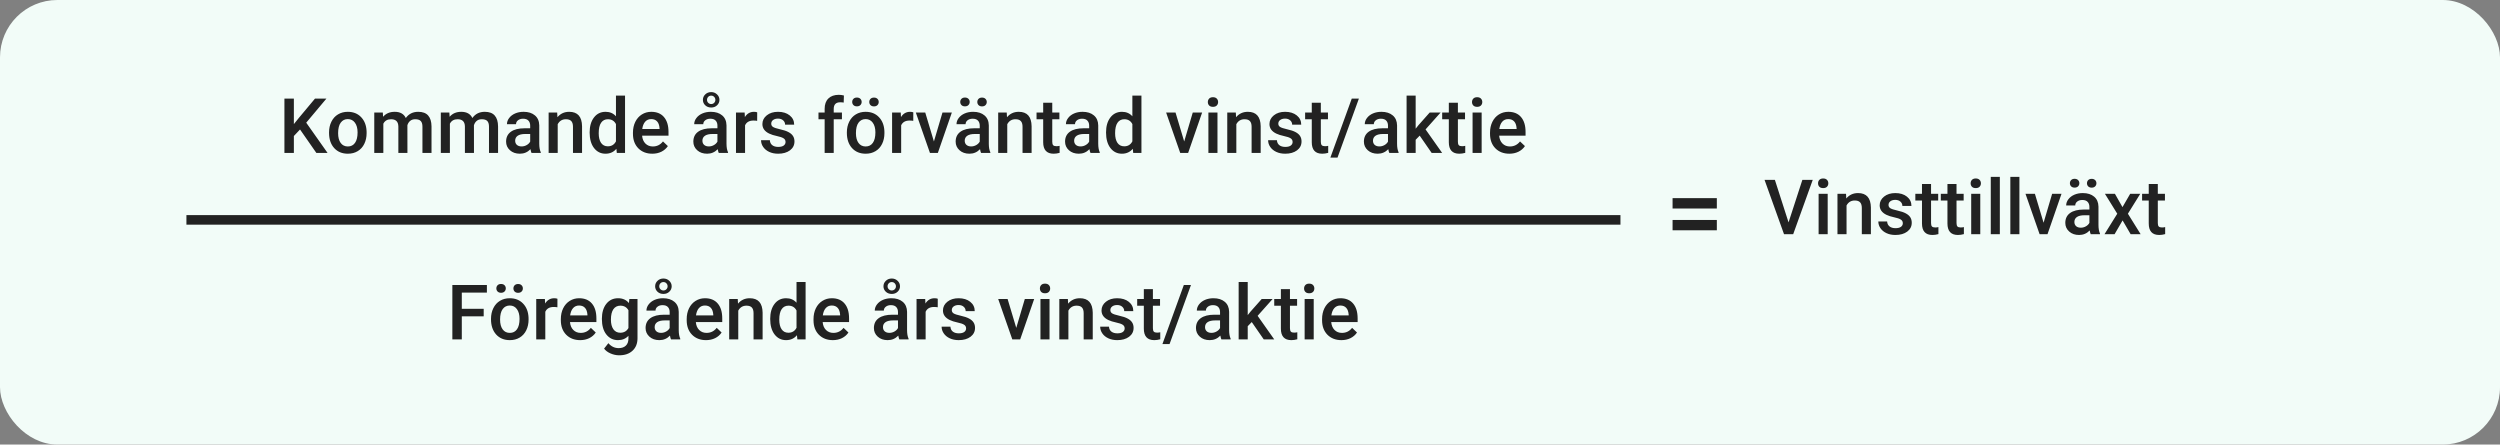 <svg width="523" height="93" viewBox="0 0 523 93" fill="none" xmlns="http://www.w3.org/2000/svg">
<rect x="0" y="0" width="523" height="93" fill="#808080" stroke="none"/>
<rect width="523" height="93" rx="12" fill="#F2FCF8"/>
<path d="M62.766 27.086L61.477 28.453V32H59.5V20.625H61.477V25.961L62.57 24.609L65.898 20.625H68.289L64.062 25.664L68.531 32H66.188L62.766 27.086ZM68.836 27.695C68.836 26.867 69 26.122 69.328 25.461C69.656 24.794 70.117 24.284 70.711 23.93C71.305 23.57 71.987 23.391 72.758 23.391C73.898 23.391 74.823 23.758 75.531 24.492C76.245 25.227 76.63 26.201 76.688 27.414L76.695 27.859C76.695 28.693 76.534 29.438 76.211 30.094C75.893 30.75 75.435 31.258 74.836 31.617C74.242 31.977 73.555 32.156 72.773 32.156C71.581 32.156 70.625 31.76 69.906 30.969C69.193 30.172 68.836 29.112 68.836 27.789V27.695ZM70.734 27.859C70.734 28.729 70.914 29.412 71.273 29.906C71.633 30.396 72.133 30.641 72.773 30.641C73.414 30.641 73.912 30.391 74.266 29.891C74.625 29.391 74.805 28.659 74.805 27.695C74.805 26.841 74.62 26.164 74.25 25.664C73.885 25.164 73.388 24.914 72.758 24.914C72.138 24.914 71.646 25.162 71.281 25.656C70.917 26.146 70.734 26.88 70.734 27.859ZM80.086 23.547L80.141 24.43C80.734 23.737 81.547 23.391 82.578 23.391C83.708 23.391 84.482 23.823 84.898 24.688C85.513 23.823 86.378 23.391 87.492 23.391C88.424 23.391 89.117 23.648 89.57 24.164C90.029 24.68 90.263 25.44 90.273 26.445V32H88.375V26.5C88.375 25.963 88.258 25.57 88.023 25.32C87.789 25.07 87.401 24.945 86.859 24.945C86.427 24.945 86.073 25.062 85.797 25.297C85.526 25.526 85.336 25.828 85.227 26.203L85.234 32H83.336V26.438C83.31 25.443 82.802 24.945 81.812 24.945C81.052 24.945 80.513 25.255 80.195 25.875V32H78.297V23.547H80.086ZM94.008 23.547L94.062 24.43C94.656 23.737 95.469 23.391 96.5 23.391C97.63 23.391 98.404 23.823 98.82 24.688C99.435 23.823 100.299 23.391 101.414 23.391C102.346 23.391 103.039 23.648 103.492 24.164C103.951 24.68 104.185 25.44 104.195 26.445V32H102.297V26.5C102.297 25.963 102.18 25.57 101.945 25.32C101.711 25.07 101.323 24.945 100.781 24.945C100.349 24.945 99.995 25.062 99.719 25.297C99.448 25.526 99.258 25.828 99.148 26.203L99.156 32H97.258V26.438C97.232 25.443 96.724 24.945 95.734 24.945C94.974 24.945 94.435 25.255 94.117 25.875V32H92.219V23.547H94.008ZM111.195 32C111.112 31.838 111.039 31.576 110.977 31.211C110.372 31.841 109.633 32.156 108.758 32.156C107.909 32.156 107.216 31.914 106.68 31.43C106.143 30.945 105.875 30.346 105.875 29.633C105.875 28.732 106.208 28.042 106.875 27.562C107.547 27.078 108.505 26.836 109.75 26.836H110.914V26.281C110.914 25.844 110.792 25.495 110.547 25.234C110.302 24.969 109.93 24.836 109.43 24.836C108.997 24.836 108.643 24.945 108.367 25.164C108.091 25.378 107.953 25.651 107.953 25.984H106.055C106.055 25.521 106.208 25.088 106.516 24.688C106.823 24.281 107.24 23.963 107.766 23.734C108.297 23.505 108.888 23.391 109.539 23.391C110.529 23.391 111.318 23.641 111.906 24.141C112.495 24.635 112.797 25.333 112.812 26.234V30.047C112.812 30.807 112.919 31.414 113.133 31.867V32H111.195ZM109.109 30.633C109.484 30.633 109.836 30.542 110.164 30.359C110.497 30.177 110.747 29.932 110.914 29.625V28.031H109.891C109.188 28.031 108.659 28.154 108.305 28.398C107.951 28.643 107.773 28.99 107.773 29.438C107.773 29.802 107.893 30.094 108.133 30.312C108.378 30.526 108.703 30.633 109.109 30.633ZM116.562 23.547L116.617 24.523C117.242 23.768 118.062 23.391 119.078 23.391C120.839 23.391 121.734 24.398 121.766 26.414V32H119.867V26.523C119.867 25.987 119.75 25.591 119.516 25.336C119.286 25.076 118.909 24.945 118.383 24.945C117.617 24.945 117.047 25.292 116.672 25.984V32H114.773V23.547H116.562ZM123.352 27.711C123.352 26.409 123.654 25.365 124.258 24.578C124.862 23.787 125.672 23.391 126.688 23.391C127.583 23.391 128.307 23.703 128.859 24.328V20H130.758V32H129.039L128.945 31.125C128.378 31.812 127.62 32.156 126.672 32.156C125.682 32.156 124.88 31.758 124.266 30.961C123.656 30.164 123.352 29.081 123.352 27.711ZM125.25 27.875C125.25 28.734 125.414 29.406 125.742 29.891C126.076 30.37 126.547 30.609 127.156 30.609C127.932 30.609 128.5 30.263 128.859 29.57V25.961C128.51 25.284 127.948 24.945 127.172 24.945C126.557 24.945 126.083 25.19 125.75 25.68C125.417 26.164 125.25 26.896 125.25 27.875ZM136.461 32.156C135.258 32.156 134.281 31.779 133.531 31.023C132.786 30.263 132.414 29.253 132.414 27.992V27.758C132.414 26.914 132.576 26.162 132.898 25.5C133.227 24.833 133.685 24.315 134.273 23.945C134.862 23.576 135.518 23.391 136.242 23.391C137.393 23.391 138.281 23.758 138.906 24.492C139.536 25.227 139.852 26.266 139.852 27.609V28.375H134.328C134.385 29.073 134.617 29.625 135.023 30.031C135.435 30.438 135.951 30.641 136.57 30.641C137.44 30.641 138.148 30.289 138.695 29.586L139.719 30.562C139.38 31.068 138.927 31.461 138.359 31.742C137.797 32.018 137.164 32.156 136.461 32.156ZM136.234 24.914C135.714 24.914 135.292 25.096 134.969 25.461C134.651 25.826 134.448 26.333 134.359 26.984H137.977V26.844C137.935 26.208 137.766 25.729 137.469 25.406C137.172 25.078 136.76 24.914 136.234 24.914ZM150.367 32C150.284 31.838 150.211 31.576 150.148 31.211C149.544 31.841 148.805 32.156 147.93 32.156C147.081 32.156 146.388 31.914 145.852 31.43C145.315 30.945 145.047 30.346 145.047 29.633C145.047 28.732 145.38 28.042 146.047 27.562C146.719 27.078 147.677 26.836 148.922 26.836H150.086V26.281C150.086 25.844 149.964 25.495 149.719 25.234C149.474 24.969 149.102 24.836 148.602 24.836C148.169 24.836 147.815 24.945 147.539 25.164C147.263 25.378 147.125 25.651 147.125 25.984H145.227C145.227 25.521 145.38 25.088 145.688 24.688C145.995 24.281 146.411 23.963 146.938 23.734C147.469 23.505 148.06 23.391 148.711 23.391C149.701 23.391 150.49 23.641 151.078 24.141C151.667 24.635 151.969 25.333 151.984 26.234V30.047C151.984 30.807 152.091 31.414 152.305 31.867V32H150.367ZM148.281 30.633C148.656 30.633 149.008 30.542 149.336 30.359C149.669 30.177 149.919 29.932 150.086 29.625V28.031H149.062C148.359 28.031 147.831 28.154 147.477 28.398C147.122 28.643 146.945 28.99 146.945 29.438C146.945 29.802 147.065 30.094 147.305 30.312C147.549 30.526 147.875 30.633 148.281 30.633ZM148.781 19.266C149.266 19.266 149.674 19.427 150.008 19.75C150.341 20.068 150.508 20.448 150.508 20.891C150.508 21.333 150.344 21.711 150.016 22.023C149.693 22.336 149.281 22.492 148.781 22.492C148.276 22.492 147.859 22.336 147.531 22.023C147.208 21.711 147.047 21.333 147.047 20.891C147.047 20.448 147.211 20.068 147.539 19.75C147.872 19.427 148.286 19.266 148.781 19.266ZM147.906 20.891C147.906 21.135 147.992 21.344 148.164 21.516C148.336 21.682 148.542 21.766 148.781 21.766C149.026 21.766 149.232 21.682 149.398 21.516C149.57 21.349 149.656 21.141 149.656 20.891C149.656 20.651 149.573 20.445 149.406 20.273C149.245 20.096 149.036 20.008 148.781 20.008C148.526 20.008 148.315 20.096 148.148 20.273C147.987 20.445 147.906 20.651 147.906 20.891ZM158.398 25.281C158.148 25.24 157.891 25.219 157.625 25.219C156.755 25.219 156.169 25.552 155.867 26.219V32H153.969V23.547H155.781L155.828 24.492C156.286 23.758 156.922 23.391 157.734 23.391C158.005 23.391 158.229 23.427 158.406 23.5L158.398 25.281ZM164.336 29.703C164.336 29.365 164.195 29.107 163.914 28.93C163.638 28.753 163.177 28.596 162.531 28.461C161.885 28.326 161.346 28.154 160.914 27.945C159.966 27.487 159.492 26.823 159.492 25.953C159.492 25.224 159.799 24.615 160.414 24.125C161.029 23.635 161.81 23.391 162.758 23.391C163.768 23.391 164.583 23.641 165.203 24.141C165.828 24.641 166.141 25.289 166.141 26.086H164.242C164.242 25.721 164.107 25.419 163.836 25.18C163.565 24.935 163.206 24.812 162.758 24.812C162.341 24.812 162 24.909 161.734 25.102C161.474 25.294 161.344 25.552 161.344 25.875C161.344 26.167 161.466 26.393 161.711 26.555C161.956 26.716 162.451 26.88 163.195 27.047C163.94 27.208 164.523 27.404 164.945 27.633C165.372 27.857 165.688 28.128 165.891 28.445C166.099 28.763 166.203 29.148 166.203 29.602C166.203 30.362 165.888 30.979 165.258 31.453C164.628 31.922 163.802 32.156 162.781 32.156C162.089 32.156 161.471 32.031 160.93 31.781C160.388 31.531 159.966 31.188 159.664 30.75C159.362 30.312 159.211 29.841 159.211 29.336H161.055C161.081 29.784 161.25 30.13 161.562 30.375C161.875 30.615 162.289 30.734 162.805 30.734C163.305 30.734 163.685 30.641 163.945 30.453C164.206 30.26 164.336 30.01 164.336 29.703ZM172.516 32V24.953H171.227V23.547H172.516V22.773C172.516 21.836 172.776 21.112 173.297 20.602C173.818 20.091 174.547 19.836 175.484 19.836C175.818 19.836 176.172 19.883 176.547 19.977L176.5 21.461C176.292 21.419 176.049 21.398 175.773 21.398C174.867 21.398 174.414 21.865 174.414 22.797V23.547H176.133V24.953H174.414V32H172.516ZM177.164 27.695C177.164 26.867 177.328 26.122 177.656 25.461C177.984 24.794 178.445 24.284 179.039 23.93C179.633 23.57 180.315 23.391 181.086 23.391C182.227 23.391 183.151 23.758 183.859 24.492C184.573 25.227 184.958 26.201 185.016 27.414L185.023 27.859C185.023 28.693 184.862 29.438 184.539 30.094C184.221 30.75 183.763 31.258 183.164 31.617C182.57 31.977 181.883 32.156 181.102 32.156C179.909 32.156 178.953 31.76 178.234 30.969C177.521 30.172 177.164 29.112 177.164 27.789V27.695ZM179.062 27.859C179.062 28.729 179.242 29.412 179.602 29.906C179.961 30.396 180.461 30.641 181.102 30.641C181.742 30.641 182.24 30.391 182.594 29.891C182.953 29.391 183.133 28.659 183.133 27.695C183.133 26.841 182.948 26.164 182.578 25.664C182.214 25.164 181.716 24.914 181.086 24.914C180.466 24.914 179.974 25.162 179.609 25.656C179.245 26.146 179.062 26.88 179.062 27.859ZM178.281 21.328C178.281 21.068 178.367 20.849 178.539 20.672C178.716 20.495 178.958 20.406 179.266 20.406C179.573 20.406 179.815 20.495 179.992 20.672C180.169 20.849 180.258 21.068 180.258 21.328C180.258 21.588 180.169 21.807 179.992 21.984C179.815 22.162 179.573 22.25 179.266 22.25C178.958 22.25 178.716 22.162 178.539 21.984C178.367 21.807 178.281 21.588 178.281 21.328ZM181.852 21.336C181.852 21.076 181.938 20.857 182.109 20.68C182.286 20.503 182.529 20.414 182.836 20.414C183.143 20.414 183.385 20.503 183.562 20.68C183.74 20.857 183.828 21.076 183.828 21.336C183.828 21.596 183.74 21.815 183.562 21.992C183.385 22.169 183.143 22.258 182.836 22.258C182.529 22.258 182.286 22.169 182.109 21.992C181.938 21.815 181.852 21.596 181.852 21.336ZM191.055 25.281C190.805 25.24 190.547 25.219 190.281 25.219C189.411 25.219 188.826 25.552 188.523 26.219V32H186.625V23.547H188.438L188.484 24.492C188.943 23.758 189.578 23.391 190.391 23.391C190.661 23.391 190.885 23.427 191.062 23.5L191.055 25.281ZM195.375 29.594L197.164 23.547H199.125L196.195 32H194.547L191.594 23.547H193.562L195.375 29.594ZM205.242 32C205.159 31.838 205.086 31.576 205.023 31.211C204.419 31.841 203.68 32.156 202.805 32.156C201.956 32.156 201.263 31.914 200.727 31.43C200.19 30.945 199.922 30.346 199.922 29.633C199.922 28.732 200.255 28.042 200.922 27.562C201.594 27.078 202.552 26.836 203.797 26.836H204.961V26.281C204.961 25.844 204.839 25.495 204.594 25.234C204.349 24.969 203.977 24.836 203.477 24.836C203.044 24.836 202.69 24.945 202.414 25.164C202.138 25.378 202 25.651 202 25.984H200.102C200.102 25.521 200.255 25.088 200.562 24.688C200.87 24.281 201.286 23.963 201.812 23.734C202.344 23.505 202.935 23.391 203.586 23.391C204.576 23.391 205.365 23.641 205.953 24.141C206.542 24.635 206.844 25.333 206.859 26.234V30.047C206.859 30.807 206.966 31.414 207.18 31.867V32H205.242ZM203.156 30.633C203.531 30.633 203.883 30.542 204.211 30.359C204.544 30.177 204.794 29.932 204.961 29.625V28.031H203.938C203.234 28.031 202.706 28.154 202.352 28.398C201.997 28.643 201.82 28.99 201.82 29.438C201.82 29.802 201.94 30.094 202.18 30.312C202.424 30.526 202.75 30.633 203.156 30.633ZM200.883 21.328C200.883 21.068 200.969 20.849 201.141 20.672C201.318 20.495 201.56 20.406 201.867 20.406C202.174 20.406 202.417 20.495 202.594 20.672C202.771 20.849 202.859 21.068 202.859 21.328C202.859 21.588 202.771 21.807 202.594 21.984C202.417 22.162 202.174 22.25 201.867 22.25C201.56 22.25 201.318 22.162 201.141 21.984C200.969 21.807 200.883 21.588 200.883 21.328ZM204.453 21.336C204.453 21.076 204.539 20.857 204.711 20.68C204.888 20.503 205.13 20.414 205.438 20.414C205.745 20.414 205.987 20.503 206.164 20.68C206.341 20.857 206.43 21.076 206.43 21.336C206.43 21.596 206.341 21.815 206.164 21.992C205.987 22.169 205.745 22.258 205.438 22.258C205.13 22.258 204.888 22.169 204.711 21.992C204.539 21.815 204.453 21.596 204.453 21.336ZM210.609 23.547L210.664 24.523C211.289 23.768 212.109 23.391 213.125 23.391C214.885 23.391 215.781 24.398 215.812 26.414V32H213.914V26.523C213.914 25.987 213.797 25.591 213.562 25.336C213.333 25.076 212.956 24.945 212.43 24.945C211.664 24.945 211.094 25.292 210.719 25.984V32H208.82V23.547H210.609ZM220.133 21.492V23.547H221.625V24.953H220.133V29.672C220.133 29.995 220.195 30.229 220.32 30.375C220.451 30.516 220.68 30.586 221.008 30.586C221.227 30.586 221.448 30.56 221.672 30.508V31.977C221.24 32.096 220.823 32.156 220.422 32.156C218.964 32.156 218.234 31.352 218.234 29.742V24.953H216.844V23.547H218.234V21.492H220.133ZM228.133 32C228.049 31.838 227.977 31.576 227.914 31.211C227.31 31.841 226.57 32.156 225.695 32.156C224.846 32.156 224.154 31.914 223.617 31.43C223.081 30.945 222.812 30.346 222.812 29.633C222.812 28.732 223.146 28.042 223.812 27.562C224.484 27.078 225.443 26.836 226.688 26.836H227.852V26.281C227.852 25.844 227.729 25.495 227.484 25.234C227.24 24.969 226.867 24.836 226.367 24.836C225.935 24.836 225.581 24.945 225.305 25.164C225.029 25.378 224.891 25.651 224.891 25.984H222.992C222.992 25.521 223.146 25.088 223.453 24.688C223.76 24.281 224.177 23.963 224.703 23.734C225.234 23.505 225.826 23.391 226.477 23.391C227.466 23.391 228.255 23.641 228.844 24.141C229.432 24.635 229.734 25.333 229.75 26.234V30.047C229.75 30.807 229.857 31.414 230.07 31.867V32H228.133ZM226.047 30.633C226.422 30.633 226.773 30.542 227.102 30.359C227.435 30.177 227.685 29.932 227.852 29.625V28.031H226.828C226.125 28.031 225.596 28.154 225.242 28.398C224.888 28.643 224.711 28.99 224.711 29.438C224.711 29.802 224.831 30.094 225.07 30.312C225.315 30.526 225.641 30.633 226.047 30.633ZM231.383 27.711C231.383 26.409 231.685 25.365 232.289 24.578C232.893 23.787 233.703 23.391 234.719 23.391C235.615 23.391 236.339 23.703 236.891 24.328V20H238.789V32H237.07L236.977 31.125C236.409 31.812 235.651 32.156 234.703 32.156C233.714 32.156 232.911 31.758 232.297 30.961C231.688 30.164 231.383 29.081 231.383 27.711ZM233.281 27.875C233.281 28.734 233.445 29.406 233.773 29.891C234.107 30.37 234.578 30.609 235.188 30.609C235.964 30.609 236.531 30.263 236.891 29.57V25.961C236.542 25.284 235.979 24.945 235.203 24.945C234.589 24.945 234.115 25.19 233.781 25.68C233.448 26.164 233.281 26.896 233.281 27.875ZM247.734 29.594L249.523 23.547H251.484L248.555 32H246.906L243.953 23.547H245.922L247.734 29.594ZM254.695 32H252.797V23.547H254.695V32ZM252.68 21.352C252.68 21.06 252.771 20.818 252.953 20.625C253.141 20.432 253.406 20.336 253.75 20.336C254.094 20.336 254.359 20.432 254.547 20.625C254.734 20.818 254.828 21.06 254.828 21.352C254.828 21.638 254.734 21.878 254.547 22.07C254.359 22.258 254.094 22.352 253.75 22.352C253.406 22.352 253.141 22.258 252.953 22.07C252.771 21.878 252.68 21.638 252.68 21.352ZM258.531 23.547L258.586 24.523C259.211 23.768 260.031 23.391 261.047 23.391C262.807 23.391 263.703 24.398 263.734 26.414V32H261.836V26.523C261.836 25.987 261.719 25.591 261.484 25.336C261.255 25.076 260.878 24.945 260.352 24.945C259.586 24.945 259.016 25.292 258.641 25.984V32H256.742V23.547H258.531ZM270.414 29.703C270.414 29.365 270.273 29.107 269.992 28.93C269.716 28.753 269.255 28.596 268.609 28.461C267.964 28.326 267.424 28.154 266.992 27.945C266.044 27.487 265.57 26.823 265.57 25.953C265.57 25.224 265.878 24.615 266.492 24.125C267.107 23.635 267.888 23.391 268.836 23.391C269.846 23.391 270.661 23.641 271.281 24.141C271.906 24.641 272.219 25.289 272.219 26.086H270.32C270.32 25.721 270.185 25.419 269.914 25.18C269.643 24.935 269.284 24.812 268.836 24.812C268.419 24.812 268.078 24.909 267.812 25.102C267.552 25.294 267.422 25.552 267.422 25.875C267.422 26.167 267.544 26.393 267.789 26.555C268.034 26.716 268.529 26.88 269.273 27.047C270.018 27.208 270.602 27.404 271.023 27.633C271.451 27.857 271.766 28.128 271.969 28.445C272.177 28.763 272.281 29.148 272.281 29.602C272.281 30.362 271.966 30.979 271.336 31.453C270.706 31.922 269.88 32.156 268.859 32.156C268.167 32.156 267.549 32.031 267.008 31.781C266.466 31.531 266.044 31.188 265.742 30.75C265.44 30.312 265.289 29.841 265.289 29.336H267.133C267.159 29.784 267.328 30.13 267.641 30.375C267.953 30.615 268.367 30.734 268.883 30.734C269.383 30.734 269.763 30.641 270.023 30.453C270.284 30.26 270.414 30.01 270.414 29.703ZM276.32 21.492V23.547H277.812V24.953H276.32V29.672C276.32 29.995 276.383 30.229 276.508 30.375C276.638 30.516 276.867 30.586 277.195 30.586C277.414 30.586 277.635 30.56 277.859 30.508V31.977C277.427 32.096 277.01 32.156 276.609 32.156C275.151 32.156 274.422 31.352 274.422 29.742V24.953H273.031V23.547H274.422V21.492H276.32ZM279.805 32.977H278.312L282.789 20.625H284.281L279.805 32.977ZM290.648 32C290.565 31.838 290.492 31.576 290.43 31.211C289.826 31.841 289.086 32.156 288.211 32.156C287.362 32.156 286.669 31.914 286.133 31.43C285.596 30.945 285.328 30.346 285.328 29.633C285.328 28.732 285.661 28.042 286.328 27.562C287 27.078 287.958 26.836 289.203 26.836H290.367V26.281C290.367 25.844 290.245 25.495 290 25.234C289.755 24.969 289.383 24.836 288.883 24.836C288.451 24.836 288.096 24.945 287.82 25.164C287.544 25.378 287.406 25.651 287.406 25.984H285.508C285.508 25.521 285.661 25.088 285.969 24.688C286.276 24.281 286.693 23.963 287.219 23.734C287.75 23.505 288.341 23.391 288.992 23.391C289.982 23.391 290.771 23.641 291.359 24.141C291.948 24.635 292.25 25.333 292.266 26.234V30.047C292.266 30.807 292.372 31.414 292.586 31.867V32H290.648ZM288.562 30.633C288.938 30.633 289.289 30.542 289.617 30.359C289.951 30.177 290.201 29.932 290.367 29.625V28.031H289.344C288.641 28.031 288.112 28.154 287.758 28.398C287.404 28.643 287.227 28.99 287.227 29.438C287.227 29.802 287.346 30.094 287.586 30.312C287.831 30.526 288.156 30.633 288.562 30.633ZM297 28.375L296.156 29.242V32H294.258V20H296.156V26.922L296.75 26.18L299.086 23.547H301.367L298.227 27.07L301.703 32H299.508L297 28.375ZM304.992 21.492V23.547H306.484V24.953H304.992V29.672C304.992 29.995 305.055 30.229 305.18 30.375C305.31 30.516 305.539 30.586 305.867 30.586C306.086 30.586 306.307 30.56 306.531 30.508V31.977C306.099 32.096 305.682 32.156 305.281 32.156C303.823 32.156 303.094 31.352 303.094 29.742V24.953H301.703V23.547H303.094V21.492H304.992ZM309.961 32H308.062V23.547H309.961V32ZM307.945 21.352C307.945 21.06 308.036 20.818 308.219 20.625C308.406 20.432 308.672 20.336 309.016 20.336C309.359 20.336 309.625 20.432 309.812 20.625C310 20.818 310.094 21.06 310.094 21.352C310.094 21.638 310 21.878 309.812 22.07C309.625 22.258 309.359 22.352 309.016 22.352C308.672 22.352 308.406 22.258 308.219 22.07C308.036 21.878 307.945 21.638 307.945 21.352ZM315.758 32.156C314.555 32.156 313.578 31.779 312.828 31.023C312.083 30.263 311.711 29.253 311.711 27.992V27.758C311.711 26.914 311.872 26.162 312.195 25.5C312.523 24.833 312.982 24.315 313.57 23.945C314.159 23.576 314.815 23.391 315.539 23.391C316.69 23.391 317.578 23.758 318.203 24.492C318.833 25.227 319.148 26.266 319.148 27.609V28.375H313.625C313.682 29.073 313.914 29.625 314.32 30.031C314.732 30.438 315.247 30.641 315.867 30.641C316.737 30.641 317.445 30.289 317.992 29.586L319.016 30.562C318.677 31.068 318.224 31.461 317.656 31.742C317.094 32.018 316.461 32.156 315.758 32.156ZM315.531 24.914C315.01 24.914 314.589 25.096 314.266 25.461C313.948 25.826 313.745 26.333 313.656 26.984H317.273V26.844C317.232 26.208 317.062 25.729 316.766 25.406C316.469 25.078 316.057 24.914 315.531 24.914Z" fill="#222222"/>
<path d="M374.164 46.523L377.055 37.625H379.227L375.133 49H373.219L369.141 37.625H371.305L374.164 46.523ZM382.352 49H380.453V40.547H382.352V49ZM380.336 38.352C380.336 38.06 380.427 37.818 380.609 37.625C380.797 37.432 381.062 37.336 381.406 37.336C381.75 37.336 382.016 37.432 382.203 37.625C382.391 37.818 382.484 38.06 382.484 38.352C382.484 38.638 382.391 38.878 382.203 39.07C382.016 39.258 381.75 39.352 381.406 39.352C381.062 39.352 380.797 39.258 380.609 39.07C380.427 38.878 380.336 38.638 380.336 38.352ZM386.188 40.547L386.242 41.523C386.867 40.768 387.688 40.391 388.703 40.391C390.464 40.391 391.359 41.398 391.391 43.414V49H389.492V43.523C389.492 42.987 389.375 42.591 389.141 42.336C388.911 42.075 388.534 41.945 388.008 41.945C387.242 41.945 386.672 42.292 386.297 42.984V49H384.398V40.547H386.188ZM398.07 46.703C398.07 46.365 397.93 46.107 397.648 45.93C397.372 45.753 396.911 45.596 396.266 45.461C395.62 45.325 395.081 45.154 394.648 44.945C393.701 44.487 393.227 43.823 393.227 42.953C393.227 42.224 393.534 41.615 394.148 41.125C394.763 40.635 395.544 40.391 396.492 40.391C397.503 40.391 398.318 40.641 398.938 41.141C399.562 41.641 399.875 42.289 399.875 43.086H397.977C397.977 42.721 397.841 42.419 397.57 42.18C397.299 41.935 396.94 41.812 396.492 41.812C396.076 41.812 395.734 41.909 395.469 42.102C395.208 42.294 395.078 42.552 395.078 42.875C395.078 43.167 395.201 43.393 395.445 43.555C395.69 43.716 396.185 43.88 396.93 44.047C397.674 44.208 398.258 44.404 398.68 44.633C399.107 44.857 399.422 45.128 399.625 45.445C399.833 45.763 399.938 46.148 399.938 46.602C399.938 47.362 399.622 47.979 398.992 48.453C398.362 48.922 397.536 49.156 396.516 49.156C395.823 49.156 395.206 49.031 394.664 48.781C394.122 48.531 393.701 48.188 393.398 47.75C393.096 47.312 392.945 46.841 392.945 46.336H394.789C394.815 46.784 394.984 47.13 395.297 47.375C395.609 47.615 396.023 47.734 396.539 47.734C397.039 47.734 397.419 47.641 397.68 47.453C397.94 47.26 398.07 47.01 398.07 46.703ZM403.977 38.492V40.547H405.469V41.953H403.977V46.672C403.977 46.995 404.039 47.229 404.164 47.375C404.294 47.516 404.523 47.586 404.852 47.586C405.07 47.586 405.292 47.56 405.516 47.508V48.977C405.083 49.096 404.667 49.156 404.266 49.156C402.807 49.156 402.078 48.352 402.078 46.742V41.953H400.688V40.547H402.078V38.492H403.977ZM409.305 38.492V40.547H410.797V41.953H409.305V46.672C409.305 46.995 409.367 47.229 409.492 47.375C409.622 47.516 409.852 47.586 410.18 47.586C410.398 47.586 410.62 47.56 410.844 47.508V48.977C410.411 49.096 409.995 49.156 409.594 49.156C408.135 49.156 407.406 48.352 407.406 46.742V41.953H406.016V40.547H407.406V38.492H409.305ZM414.273 49H412.375V40.547H414.273V49ZM412.258 38.352C412.258 38.06 412.349 37.818 412.531 37.625C412.719 37.432 412.984 37.336 413.328 37.336C413.672 37.336 413.938 37.432 414.125 37.625C414.312 37.818 414.406 38.06 414.406 38.352C414.406 38.638 414.312 38.878 414.125 39.07C413.938 39.258 413.672 39.352 413.328 39.352C412.984 39.352 412.719 39.258 412.531 39.07C412.349 38.878 412.258 38.638 412.258 38.352ZM418.367 49H416.469V37H418.367V49ZM422.461 49H420.562V37H422.461V49ZM427.516 46.594L429.305 40.547H431.266L428.336 49H426.688L423.734 40.547H425.703L427.516 46.594ZM437.383 49C437.299 48.839 437.227 48.575 437.164 48.211C436.56 48.841 435.82 49.156 434.945 49.156C434.096 49.156 433.404 48.914 432.867 48.43C432.331 47.945 432.062 47.346 432.062 46.633C432.062 45.732 432.396 45.042 433.062 44.562C433.734 44.078 434.693 43.836 435.938 43.836H437.102V43.281C437.102 42.844 436.979 42.495 436.734 42.234C436.49 41.969 436.117 41.836 435.617 41.836C435.185 41.836 434.831 41.945 434.555 42.164C434.279 42.378 434.141 42.651 434.141 42.984H432.242C432.242 42.521 432.396 42.089 432.703 41.688C433.01 41.281 433.427 40.964 433.953 40.734C434.484 40.505 435.076 40.391 435.727 40.391C436.716 40.391 437.505 40.641 438.094 41.141C438.682 41.635 438.984 42.333 439 43.234V47.047C439 47.807 439.107 48.414 439.32 48.867V49H437.383ZM435.297 47.633C435.672 47.633 436.023 47.542 436.352 47.359C436.685 47.177 436.935 46.932 437.102 46.625V45.031H436.078C435.375 45.031 434.846 45.154 434.492 45.398C434.138 45.643 433.961 45.99 433.961 46.438C433.961 46.802 434.081 47.094 434.32 47.312C434.565 47.526 434.891 47.633 435.297 47.633ZM433.023 38.328C433.023 38.068 433.109 37.849 433.281 37.672C433.458 37.495 433.701 37.406 434.008 37.406C434.315 37.406 434.557 37.495 434.734 37.672C434.911 37.849 435 38.068 435 38.328C435 38.589 434.911 38.807 434.734 38.984C434.557 39.161 434.315 39.25 434.008 39.25C433.701 39.25 433.458 39.161 433.281 38.984C433.109 38.807 433.023 38.589 433.023 38.328ZM436.594 38.336C436.594 38.075 436.68 37.857 436.852 37.68C437.029 37.503 437.271 37.414 437.578 37.414C437.885 37.414 438.128 37.503 438.305 37.68C438.482 37.857 438.57 38.075 438.57 38.336C438.57 38.596 438.482 38.815 438.305 38.992C438.128 39.169 437.885 39.258 437.578 39.258C437.271 39.258 437.029 39.169 436.852 38.992C436.68 38.815 436.594 38.596 436.594 38.336ZM444.023 43.328L445.633 40.547H447.742L445.156 44.711L447.828 49H445.734L444.047 46.109L442.367 49H440.258L442.93 44.711L440.352 40.547H442.445L444.023 43.328ZM451.414 38.492V40.547H452.906V41.953H451.414V46.672C451.414 46.995 451.477 47.229 451.602 47.375C451.732 47.516 451.961 47.586 452.289 47.586C452.508 47.586 452.729 47.56 452.953 47.508V48.977C452.521 49.096 452.104 49.156 451.703 49.156C450.245 49.156 449.516 48.352 449.516 46.742V41.953H448.125V40.547H449.516V38.492H451.414Z" fill="#222222"/>
<path d="M359.162 43.621H349.902V41.451H359.162V43.621ZM359.162 48.176H349.902V46.017H359.162V48.176Z" fill="#222222"/>
<path d="M101.188 66.18H96.609V71H94.633V59.625H101.859V61.219H96.609V64.602H101.188V66.18ZM102.719 66.695C102.719 65.867 102.883 65.122 103.211 64.461C103.539 63.794 104 63.284 104.594 62.93C105.188 62.57 105.87 62.391 106.641 62.391C107.781 62.391 108.706 62.758 109.414 63.492C110.128 64.227 110.513 65.201 110.57 66.414L110.578 66.859C110.578 67.693 110.417 68.438 110.094 69.094C109.776 69.75 109.318 70.258 108.719 70.617C108.125 70.977 107.438 71.156 106.656 71.156C105.464 71.156 104.508 70.76 103.789 69.969C103.076 69.172 102.719 68.112 102.719 66.789V66.695ZM104.617 66.859C104.617 67.729 104.797 68.412 105.156 68.906C105.516 69.396 106.016 69.641 106.656 69.641C107.297 69.641 107.794 69.391 108.148 68.891C108.508 68.391 108.688 67.659 108.688 66.695C108.688 65.841 108.503 65.164 108.133 64.664C107.768 64.164 107.271 63.914 106.641 63.914C106.021 63.914 105.529 64.162 105.164 64.656C104.799 65.146 104.617 65.88 104.617 66.859ZM103.836 60.328C103.836 60.068 103.922 59.849 104.094 59.672C104.271 59.495 104.513 59.406 104.82 59.406C105.128 59.406 105.37 59.495 105.547 59.672C105.724 59.849 105.812 60.068 105.812 60.328C105.812 60.589 105.724 60.807 105.547 60.984C105.37 61.161 105.128 61.25 104.82 61.25C104.513 61.25 104.271 61.161 104.094 60.984C103.922 60.807 103.836 60.589 103.836 60.328ZM107.406 60.336C107.406 60.075 107.492 59.857 107.664 59.68C107.841 59.503 108.083 59.414 108.391 59.414C108.698 59.414 108.94 59.503 109.117 59.68C109.294 59.857 109.383 60.075 109.383 60.336C109.383 60.596 109.294 60.815 109.117 60.992C108.94 61.169 108.698 61.258 108.391 61.258C108.083 61.258 107.841 61.169 107.664 60.992C107.492 60.815 107.406 60.596 107.406 60.336ZM116.609 64.281C116.359 64.24 116.102 64.219 115.836 64.219C114.966 64.219 114.38 64.552 114.078 65.219V71H112.18V62.547H113.992L114.039 63.492C114.497 62.758 115.133 62.391 115.945 62.391C116.216 62.391 116.44 62.427 116.617 62.5L116.609 64.281ZM121.375 71.156C120.172 71.156 119.195 70.779 118.445 70.023C117.701 69.263 117.328 68.253 117.328 66.992V66.758C117.328 65.914 117.49 65.162 117.812 64.5C118.141 63.833 118.599 63.315 119.188 62.945C119.776 62.575 120.432 62.391 121.156 62.391C122.307 62.391 123.195 62.758 123.82 63.492C124.451 64.227 124.766 65.266 124.766 66.609V67.375H119.242C119.299 68.073 119.531 68.625 119.938 69.031C120.349 69.438 120.865 69.641 121.484 69.641C122.354 69.641 123.062 69.289 123.609 68.586L124.633 69.562C124.294 70.068 123.841 70.461 123.273 70.742C122.711 71.018 122.078 71.156 121.375 71.156ZM121.148 63.914C120.628 63.914 120.206 64.096 119.883 64.461C119.565 64.826 119.362 65.333 119.273 65.984H122.891V65.844C122.849 65.208 122.68 64.729 122.383 64.406C122.086 64.078 121.674 63.914 121.148 63.914ZM125.914 66.711C125.914 65.398 126.221 64.352 126.836 63.57C127.456 62.784 128.276 62.391 129.297 62.391C130.26 62.391 131.018 62.727 131.57 63.398L131.656 62.547H133.367V70.742C133.367 71.852 133.021 72.727 132.328 73.367C131.641 74.008 130.711 74.328 129.539 74.328C128.919 74.328 128.312 74.198 127.719 73.938C127.13 73.682 126.682 73.346 126.375 72.93L127.273 71.789C127.857 72.482 128.576 72.828 129.43 72.828C130.06 72.828 130.557 72.656 130.922 72.312C131.286 71.974 131.469 71.474 131.469 70.812V70.242C130.922 70.852 130.193 71.156 129.281 71.156C128.292 71.156 127.482 70.763 126.852 69.977C126.227 69.19 125.914 68.102 125.914 66.711ZM127.805 66.875C127.805 67.724 127.977 68.393 128.32 68.883C128.669 69.367 129.151 69.609 129.766 69.609C130.531 69.609 131.099 69.281 131.469 68.625V64.906C131.109 64.266 130.547 63.945 129.781 63.945C129.156 63.945 128.669 64.193 128.32 64.688C127.977 65.182 127.805 65.912 127.805 66.875ZM140.375 71C140.292 70.838 140.219 70.576 140.156 70.211C139.552 70.841 138.812 71.156 137.938 71.156C137.089 71.156 136.396 70.914 135.859 70.43C135.323 69.945 135.055 69.346 135.055 68.633C135.055 67.732 135.388 67.042 136.055 66.562C136.727 66.078 137.685 65.836 138.93 65.836H140.094V65.281C140.094 64.844 139.971 64.495 139.727 64.234C139.482 63.969 139.109 63.836 138.609 63.836C138.177 63.836 137.823 63.945 137.547 64.164C137.271 64.378 137.133 64.651 137.133 64.984H135.234C135.234 64.521 135.388 64.088 135.695 63.688C136.003 63.281 136.419 62.964 136.945 62.734C137.477 62.505 138.068 62.391 138.719 62.391C139.708 62.391 140.497 62.641 141.086 63.141C141.674 63.635 141.977 64.333 141.992 65.234V69.047C141.992 69.807 142.099 70.414 142.312 70.867V71H140.375ZM138.289 69.633C138.664 69.633 139.016 69.542 139.344 69.359C139.677 69.177 139.927 68.932 140.094 68.625V67.031H139.07C138.367 67.031 137.839 67.154 137.484 67.398C137.13 67.643 136.953 67.99 136.953 68.438C136.953 68.802 137.073 69.094 137.312 69.312C137.557 69.526 137.883 69.633 138.289 69.633ZM138.789 58.266C139.273 58.266 139.682 58.427 140.016 58.75C140.349 59.068 140.516 59.448 140.516 59.891C140.516 60.333 140.352 60.711 140.023 61.023C139.701 61.336 139.289 61.492 138.789 61.492C138.284 61.492 137.867 61.336 137.539 61.023C137.216 60.711 137.055 60.333 137.055 59.891C137.055 59.448 137.219 59.068 137.547 58.75C137.88 58.427 138.294 58.266 138.789 58.266ZM137.914 59.891C137.914 60.135 138 60.344 138.172 60.516C138.344 60.682 138.549 60.766 138.789 60.766C139.034 60.766 139.24 60.682 139.406 60.516C139.578 60.349 139.664 60.141 139.664 59.891C139.664 59.651 139.581 59.445 139.414 59.273C139.253 59.096 139.044 59.008 138.789 59.008C138.534 59.008 138.323 59.096 138.156 59.273C137.995 59.445 137.914 59.651 137.914 59.891ZM147.703 71.156C146.5 71.156 145.523 70.779 144.773 70.023C144.029 69.263 143.656 68.253 143.656 66.992V66.758C143.656 65.914 143.818 65.162 144.141 64.5C144.469 63.833 144.927 63.315 145.516 62.945C146.104 62.575 146.76 62.391 147.484 62.391C148.635 62.391 149.523 62.758 150.148 63.492C150.779 64.227 151.094 65.266 151.094 66.609V67.375H145.57C145.628 68.073 145.859 68.625 146.266 69.031C146.677 69.438 147.193 69.641 147.812 69.641C148.682 69.641 149.391 69.289 149.938 68.586L150.961 69.562C150.622 70.068 150.169 70.461 149.602 70.742C149.039 71.018 148.406 71.156 147.703 71.156ZM147.477 63.914C146.956 63.914 146.534 64.096 146.211 64.461C145.893 64.826 145.69 65.333 145.602 65.984H149.219V65.844C149.177 65.208 149.008 64.729 148.711 64.406C148.414 64.078 148.003 63.914 147.477 63.914ZM154.336 62.547L154.391 63.523C155.016 62.768 155.836 62.391 156.852 62.391C158.612 62.391 159.508 63.398 159.539 65.414V71H157.641V65.523C157.641 64.987 157.523 64.591 157.289 64.336C157.06 64.076 156.682 63.945 156.156 63.945C155.391 63.945 154.82 64.292 154.445 64.984V71H152.547V62.547H154.336ZM161.125 66.711C161.125 65.409 161.427 64.365 162.031 63.578C162.635 62.786 163.445 62.391 164.461 62.391C165.357 62.391 166.081 62.703 166.633 63.328V59H168.531V71H166.812L166.719 70.125C166.151 70.812 165.393 71.156 164.445 71.156C163.456 71.156 162.654 70.758 162.039 69.961C161.43 69.164 161.125 68.081 161.125 66.711ZM163.023 66.875C163.023 67.734 163.188 68.406 163.516 68.891C163.849 69.37 164.32 69.609 164.93 69.609C165.706 69.609 166.273 69.263 166.633 68.57V64.961C166.284 64.284 165.721 63.945 164.945 63.945C164.331 63.945 163.857 64.19 163.523 64.68C163.19 65.164 163.023 65.896 163.023 66.875ZM174.234 71.156C173.031 71.156 172.055 70.779 171.305 70.023C170.56 69.263 170.188 68.253 170.188 66.992V66.758C170.188 65.914 170.349 65.162 170.672 64.5C171 63.833 171.458 63.315 172.047 62.945C172.635 62.575 173.292 62.391 174.016 62.391C175.167 62.391 176.055 62.758 176.68 63.492C177.31 64.227 177.625 65.266 177.625 66.609V67.375H172.102C172.159 68.073 172.391 68.625 172.797 69.031C173.208 69.438 173.724 69.641 174.344 69.641C175.214 69.641 175.922 69.289 176.469 68.586L177.492 69.562C177.154 70.068 176.701 70.461 176.133 70.742C175.57 71.018 174.938 71.156 174.234 71.156ZM174.008 63.914C173.487 63.914 173.065 64.096 172.742 64.461C172.424 64.826 172.221 65.333 172.133 65.984H175.75V65.844C175.708 65.208 175.539 64.729 175.242 64.406C174.945 64.078 174.534 63.914 174.008 63.914ZM188.141 71C188.057 70.838 187.984 70.576 187.922 70.211C187.318 70.841 186.578 71.156 185.703 71.156C184.854 71.156 184.161 70.914 183.625 70.43C183.089 69.945 182.82 69.346 182.82 68.633C182.82 67.732 183.154 67.042 183.82 66.562C184.492 66.078 185.451 65.836 186.695 65.836H187.859V65.281C187.859 64.844 187.737 64.495 187.492 64.234C187.247 63.969 186.875 63.836 186.375 63.836C185.943 63.836 185.589 63.945 185.312 64.164C185.036 64.378 184.898 64.651 184.898 64.984H183C183 64.521 183.154 64.088 183.461 63.688C183.768 63.281 184.185 62.964 184.711 62.734C185.242 62.505 185.833 62.391 186.484 62.391C187.474 62.391 188.263 62.641 188.852 63.141C189.44 63.635 189.742 64.333 189.758 65.234V69.047C189.758 69.807 189.865 70.414 190.078 70.867V71H188.141ZM186.055 69.633C186.43 69.633 186.781 69.542 187.109 69.359C187.443 69.177 187.693 68.932 187.859 68.625V67.031H186.836C186.133 67.031 185.604 67.154 185.25 67.398C184.896 67.643 184.719 67.99 184.719 68.438C184.719 68.802 184.839 69.094 185.078 69.312C185.323 69.526 185.648 69.633 186.055 69.633ZM186.555 58.266C187.039 58.266 187.448 58.427 187.781 58.75C188.115 59.068 188.281 59.448 188.281 59.891C188.281 60.333 188.117 60.711 187.789 61.023C187.466 61.336 187.055 61.492 186.555 61.492C186.049 61.492 185.633 61.336 185.305 61.023C184.982 60.711 184.82 60.333 184.82 59.891C184.82 59.448 184.984 59.068 185.312 58.75C185.646 58.427 186.06 58.266 186.555 58.266ZM185.68 59.891C185.68 60.135 185.766 60.344 185.938 60.516C186.109 60.682 186.315 60.766 186.555 60.766C186.799 60.766 187.005 60.682 187.172 60.516C187.344 60.349 187.43 60.141 187.43 59.891C187.43 59.651 187.346 59.445 187.18 59.273C187.018 59.096 186.81 59.008 186.555 59.008C186.299 59.008 186.089 59.096 185.922 59.273C185.76 59.445 185.68 59.651 185.68 59.891ZM196.172 64.281C195.922 64.24 195.664 64.219 195.398 64.219C194.529 64.219 193.943 64.552 193.641 65.219V71H191.742V62.547H193.555L193.602 63.492C194.06 62.758 194.695 62.391 195.508 62.391C195.779 62.391 196.003 62.427 196.18 62.5L196.172 64.281ZM202.109 68.703C202.109 68.365 201.969 68.107 201.688 67.93C201.411 67.753 200.951 67.596 200.305 67.461C199.659 67.326 199.12 67.154 198.688 66.945C197.74 66.487 197.266 65.823 197.266 64.953C197.266 64.224 197.573 63.615 198.188 63.125C198.802 62.635 199.583 62.391 200.531 62.391C201.542 62.391 202.357 62.641 202.977 63.141C203.602 63.641 203.914 64.289 203.914 65.086H202.016C202.016 64.721 201.88 64.419 201.609 64.18C201.339 63.935 200.979 63.812 200.531 63.812C200.115 63.812 199.773 63.909 199.508 64.102C199.247 64.294 199.117 64.552 199.117 64.875C199.117 65.167 199.24 65.393 199.484 65.555C199.729 65.716 200.224 65.88 200.969 66.047C201.714 66.208 202.297 66.404 202.719 66.633C203.146 66.857 203.461 67.128 203.664 67.445C203.872 67.763 203.977 68.148 203.977 68.602C203.977 69.362 203.661 69.979 203.031 70.453C202.401 70.922 201.576 71.156 200.555 71.156C199.862 71.156 199.245 71.031 198.703 70.781C198.161 70.531 197.74 70.188 197.438 69.75C197.135 69.312 196.984 68.841 196.984 68.336H198.828C198.854 68.784 199.023 69.13 199.336 69.375C199.648 69.615 200.062 69.734 200.578 69.734C201.078 69.734 201.458 69.641 201.719 69.453C201.979 69.26 202.109 69.01 202.109 68.703ZM212.602 68.594L214.391 62.547H216.352L213.422 71H211.773L208.82 62.547H210.789L212.602 68.594ZM219.562 71H217.664V62.547H219.562V71ZM217.547 60.352C217.547 60.06 217.638 59.818 217.82 59.625C218.008 59.432 218.273 59.336 218.617 59.336C218.961 59.336 219.227 59.432 219.414 59.625C219.602 59.818 219.695 60.06 219.695 60.352C219.695 60.638 219.602 60.878 219.414 61.07C219.227 61.258 218.961 61.352 218.617 61.352C218.273 61.352 218.008 61.258 217.82 61.07C217.638 60.878 217.547 60.638 217.547 60.352ZM223.398 62.547L223.453 63.523C224.078 62.768 224.898 62.391 225.914 62.391C227.674 62.391 228.57 63.398 228.602 65.414V71H226.703V65.523C226.703 64.987 226.586 64.591 226.352 64.336C226.122 64.076 225.745 63.945 225.219 63.945C224.453 63.945 223.883 64.292 223.508 64.984V71H221.609V62.547H223.398ZM235.281 68.703C235.281 68.365 235.141 68.107 234.859 67.93C234.583 67.753 234.122 67.596 233.477 67.461C232.831 67.326 232.292 67.154 231.859 66.945C230.911 66.487 230.438 65.823 230.438 64.953C230.438 64.224 230.745 63.615 231.359 63.125C231.974 62.635 232.755 62.391 233.703 62.391C234.714 62.391 235.529 62.641 236.148 63.141C236.773 63.641 237.086 64.289 237.086 65.086H235.188C235.188 64.721 235.052 64.419 234.781 64.18C234.51 63.935 234.151 63.812 233.703 63.812C233.286 63.812 232.945 63.909 232.68 64.102C232.419 64.294 232.289 64.552 232.289 64.875C232.289 65.167 232.411 65.393 232.656 65.555C232.901 65.716 233.396 65.88 234.141 66.047C234.885 66.208 235.469 66.404 235.891 66.633C236.318 66.857 236.633 67.128 236.836 67.445C237.044 67.763 237.148 68.148 237.148 68.602C237.148 69.362 236.833 69.979 236.203 70.453C235.573 70.922 234.747 71.156 233.727 71.156C233.034 71.156 232.417 71.031 231.875 70.781C231.333 70.531 230.911 70.188 230.609 69.75C230.307 69.312 230.156 68.841 230.156 68.336H232C232.026 68.784 232.195 69.13 232.508 69.375C232.82 69.615 233.234 69.734 233.75 69.734C234.25 69.734 234.63 69.641 234.891 69.453C235.151 69.26 235.281 69.01 235.281 68.703ZM241.188 60.492V62.547H242.68V63.953H241.188V68.672C241.188 68.995 241.25 69.229 241.375 69.375C241.505 69.516 241.734 69.586 242.062 69.586C242.281 69.586 242.503 69.56 242.727 69.508V70.977C242.294 71.096 241.878 71.156 241.477 71.156C240.018 71.156 239.289 70.352 239.289 68.742V63.953H237.898V62.547H239.289V60.492H241.188ZM244.672 71.977H243.18L247.656 59.625H249.148L244.672 71.977ZM255.516 71C255.432 70.838 255.359 70.576 255.297 70.211C254.693 70.841 253.953 71.156 253.078 71.156C252.229 71.156 251.536 70.914 251 70.43C250.464 69.945 250.195 69.346 250.195 68.633C250.195 67.732 250.529 67.042 251.195 66.562C251.867 66.078 252.826 65.836 254.07 65.836H255.234V65.281C255.234 64.844 255.112 64.495 254.867 64.234C254.622 63.969 254.25 63.836 253.75 63.836C253.318 63.836 252.964 63.945 252.688 64.164C252.411 64.378 252.273 64.651 252.273 64.984H250.375C250.375 64.521 250.529 64.088 250.836 63.688C251.143 63.281 251.56 62.964 252.086 62.734C252.617 62.505 253.208 62.391 253.859 62.391C254.849 62.391 255.638 62.641 256.227 63.141C256.815 63.635 257.117 64.333 257.133 65.234V69.047C257.133 69.807 257.24 70.414 257.453 70.867V71H255.516ZM253.43 69.633C253.805 69.633 254.156 69.542 254.484 69.359C254.818 69.177 255.068 68.932 255.234 68.625V67.031H254.211C253.508 67.031 252.979 67.154 252.625 67.398C252.271 67.643 252.094 67.99 252.094 68.438C252.094 68.802 252.214 69.094 252.453 69.312C252.698 69.526 253.023 69.633 253.43 69.633ZM261.867 67.375L261.023 68.242V71H259.125V59H261.023V65.922L261.617 65.18L263.953 62.547H266.234L263.094 66.07L266.57 71H264.375L261.867 67.375ZM269.859 60.492V62.547H271.352V63.953H269.859V68.672C269.859 68.995 269.922 69.229 270.047 69.375C270.177 69.516 270.406 69.586 270.734 69.586C270.953 69.586 271.174 69.56 271.398 69.508V70.977C270.966 71.096 270.549 71.156 270.148 71.156C268.69 71.156 267.961 70.352 267.961 68.742V63.953H266.57V62.547H267.961V60.492H269.859ZM274.828 71H272.93V62.547H274.828V71ZM272.812 60.352C272.812 60.06 272.904 59.818 273.086 59.625C273.273 59.432 273.539 59.336 273.883 59.336C274.227 59.336 274.492 59.432 274.68 59.625C274.867 59.818 274.961 60.06 274.961 60.352C274.961 60.638 274.867 60.878 274.68 61.07C274.492 61.258 274.227 61.352 273.883 61.352C273.539 61.352 273.273 61.258 273.086 61.07C272.904 60.878 272.812 60.638 272.812 60.352ZM280.625 71.156C279.422 71.156 278.445 70.779 277.695 70.023C276.951 69.263 276.578 68.253 276.578 66.992V66.758C276.578 65.914 276.74 65.162 277.062 64.5C277.391 63.833 277.849 63.315 278.438 62.945C279.026 62.575 279.682 62.391 280.406 62.391C281.557 62.391 282.445 62.758 283.07 63.492C283.701 64.227 284.016 65.266 284.016 66.609V67.375H278.492C278.549 68.073 278.781 68.625 279.188 69.031C279.599 69.438 280.115 69.641 280.734 69.641C281.604 69.641 282.312 69.289 282.859 68.586L283.883 69.562C283.544 70.068 283.091 70.461 282.523 70.742C281.961 71.018 281.328 71.156 280.625 71.156ZM280.398 63.914C279.878 63.914 279.456 64.096 279.133 64.461C278.815 64.826 278.612 65.333 278.523 65.984H282.141V65.844C282.099 65.208 281.93 64.729 281.633 64.406C281.336 64.078 280.924 63.914 280.398 63.914Z" fill="#222222"/>
<path d="M339 46L39 46" stroke="#222222" stroke-width="2"/>
</svg>
